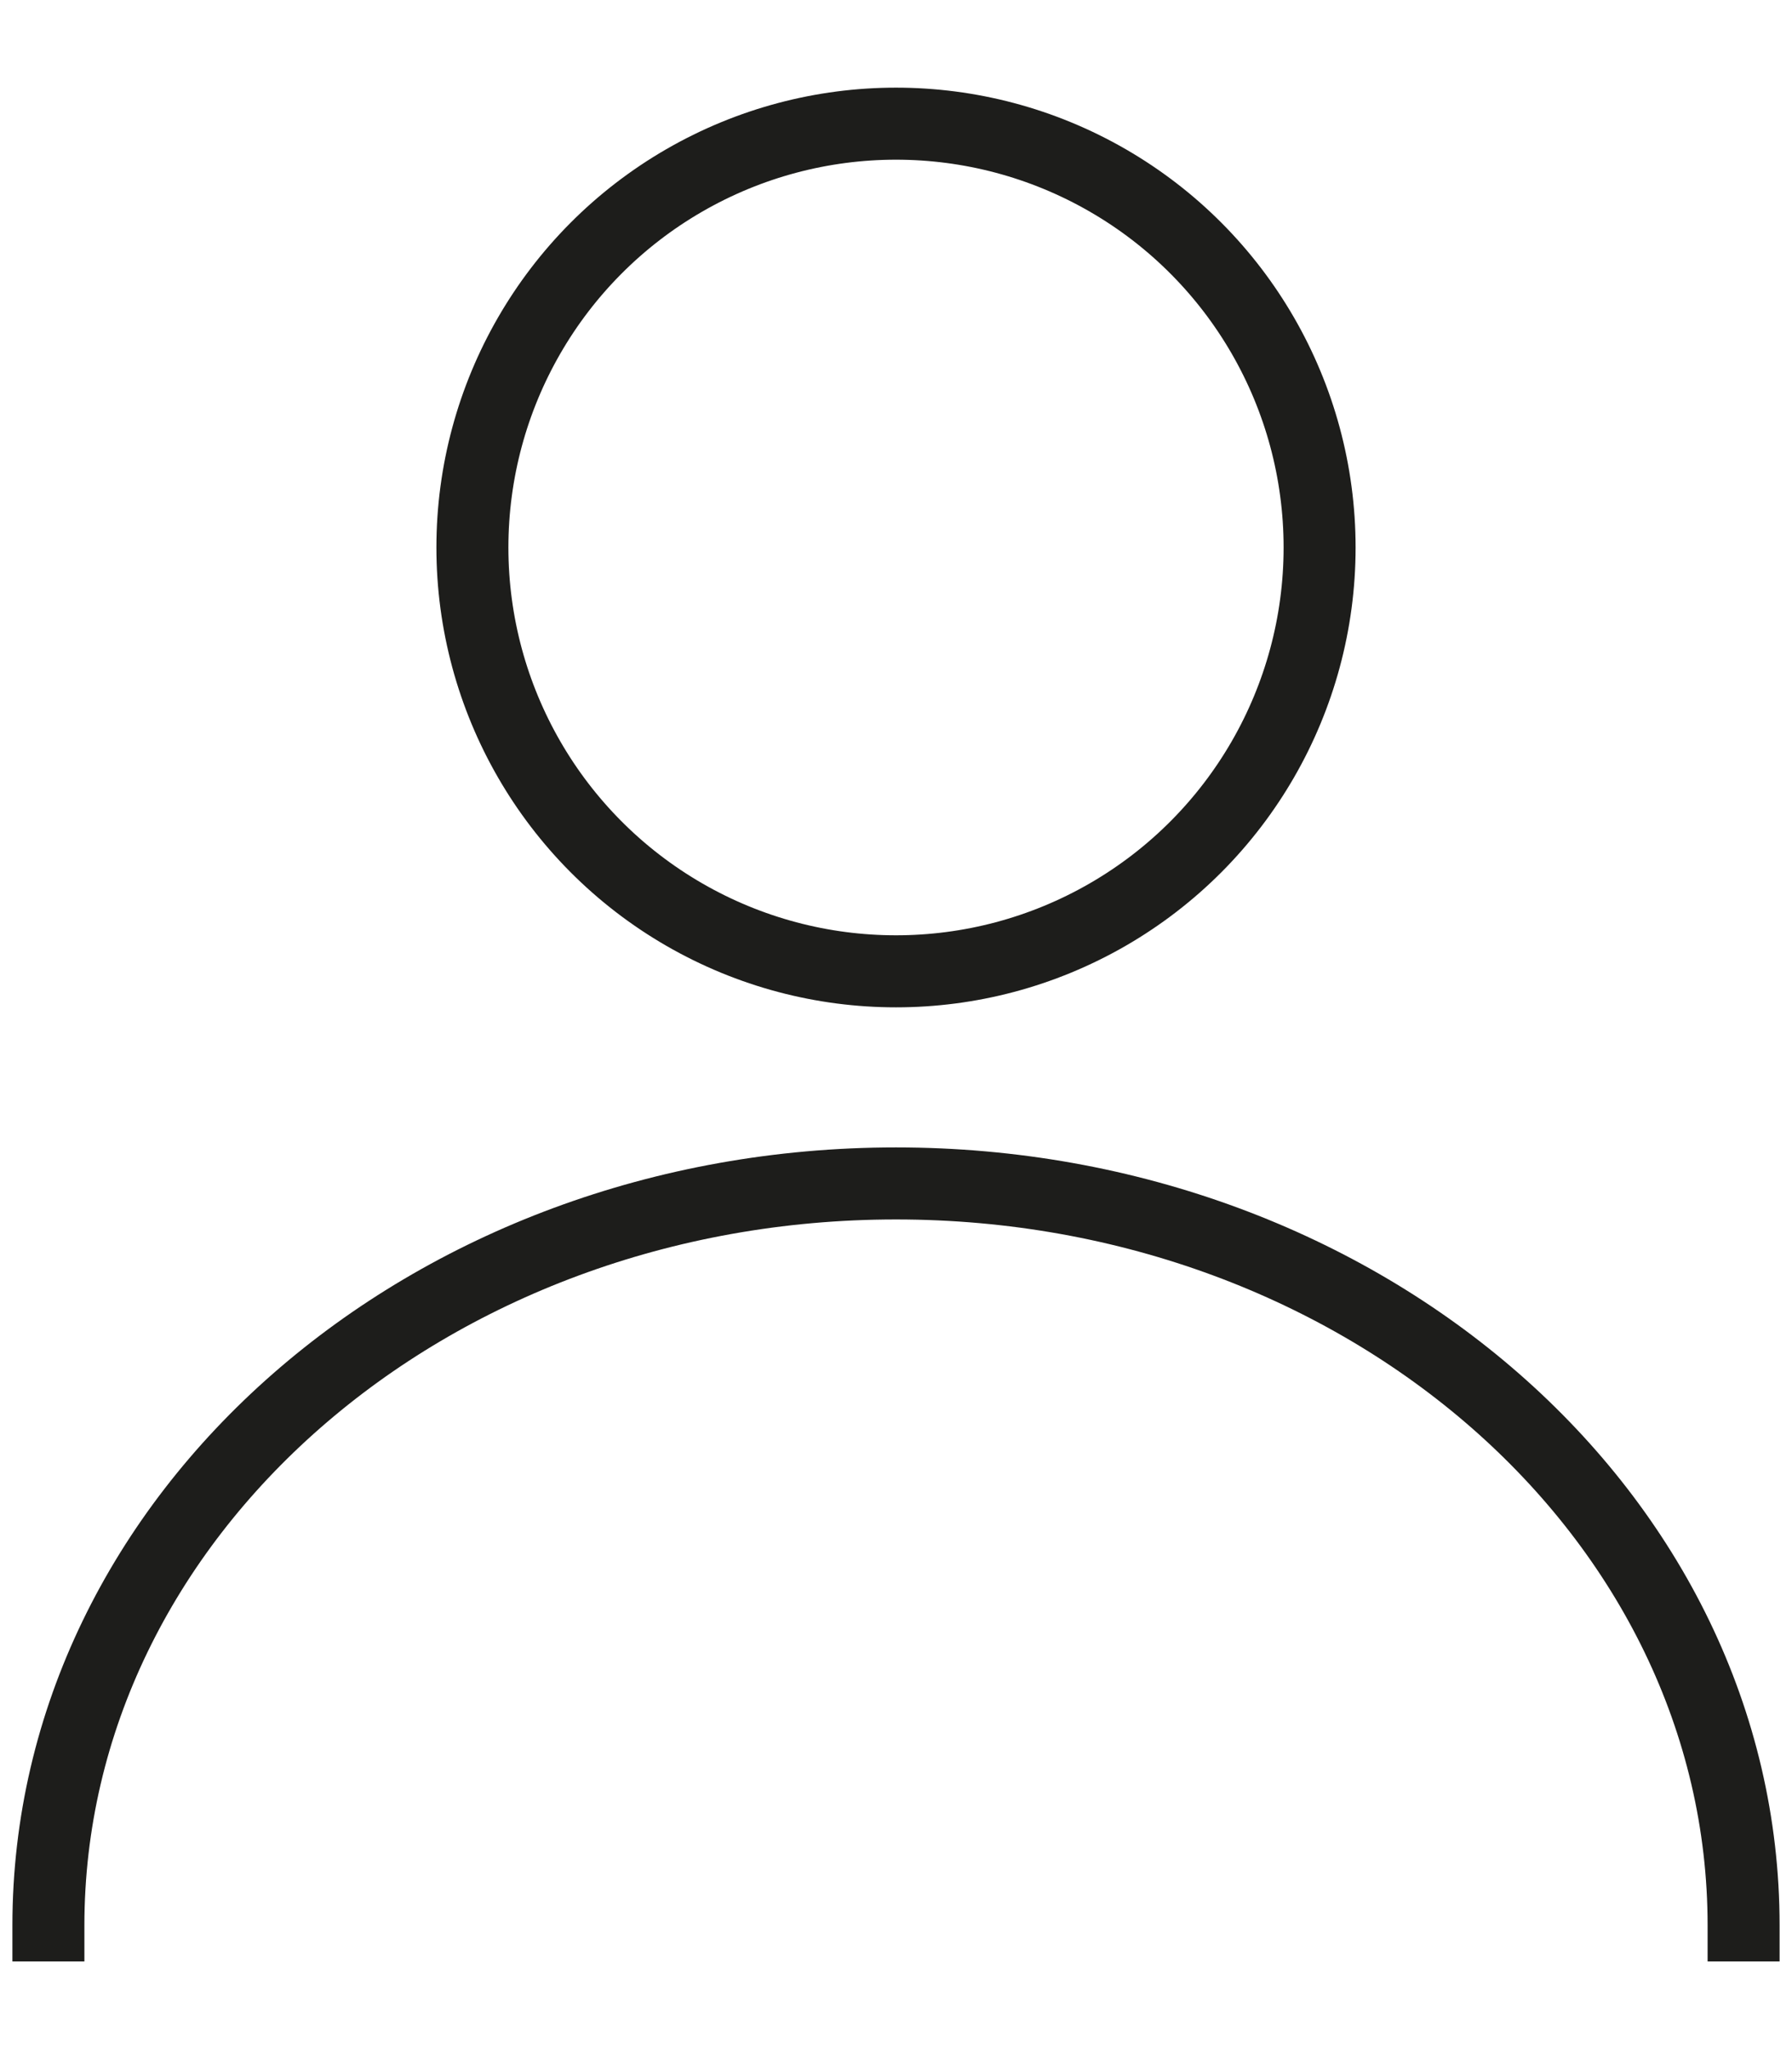<?xml version="1.0" encoding="UTF-8"?>
<svg xmlns="http://www.w3.org/2000/svg" version="1.1" viewBox="0 0 448 512">
  <defs>
    <style>
      .cls-1 {
        fill: none;
        stroke: #1d1d1b;
        stroke-linecap: square;
        stroke-width: 18px;
      }
    </style>
  </defs>
  <!-- Generator: Adobe Illustrator 28.7.1, SVG Export Plug-In . SVG Version: 1.2.0 Build 142)  -->
  <g>
    <g id="katman_1">
      <g>
        <path class="cls-1" d="M435.9,481.1c0-102.4-94.9-185.4-211.9-185.4S12.1,378.7,12.1,481.1"/>
        <circle class="cls-1" cx="224" cy="136.8" r="105.9"/>
      </g>
    </g>
  </g>
</svg>